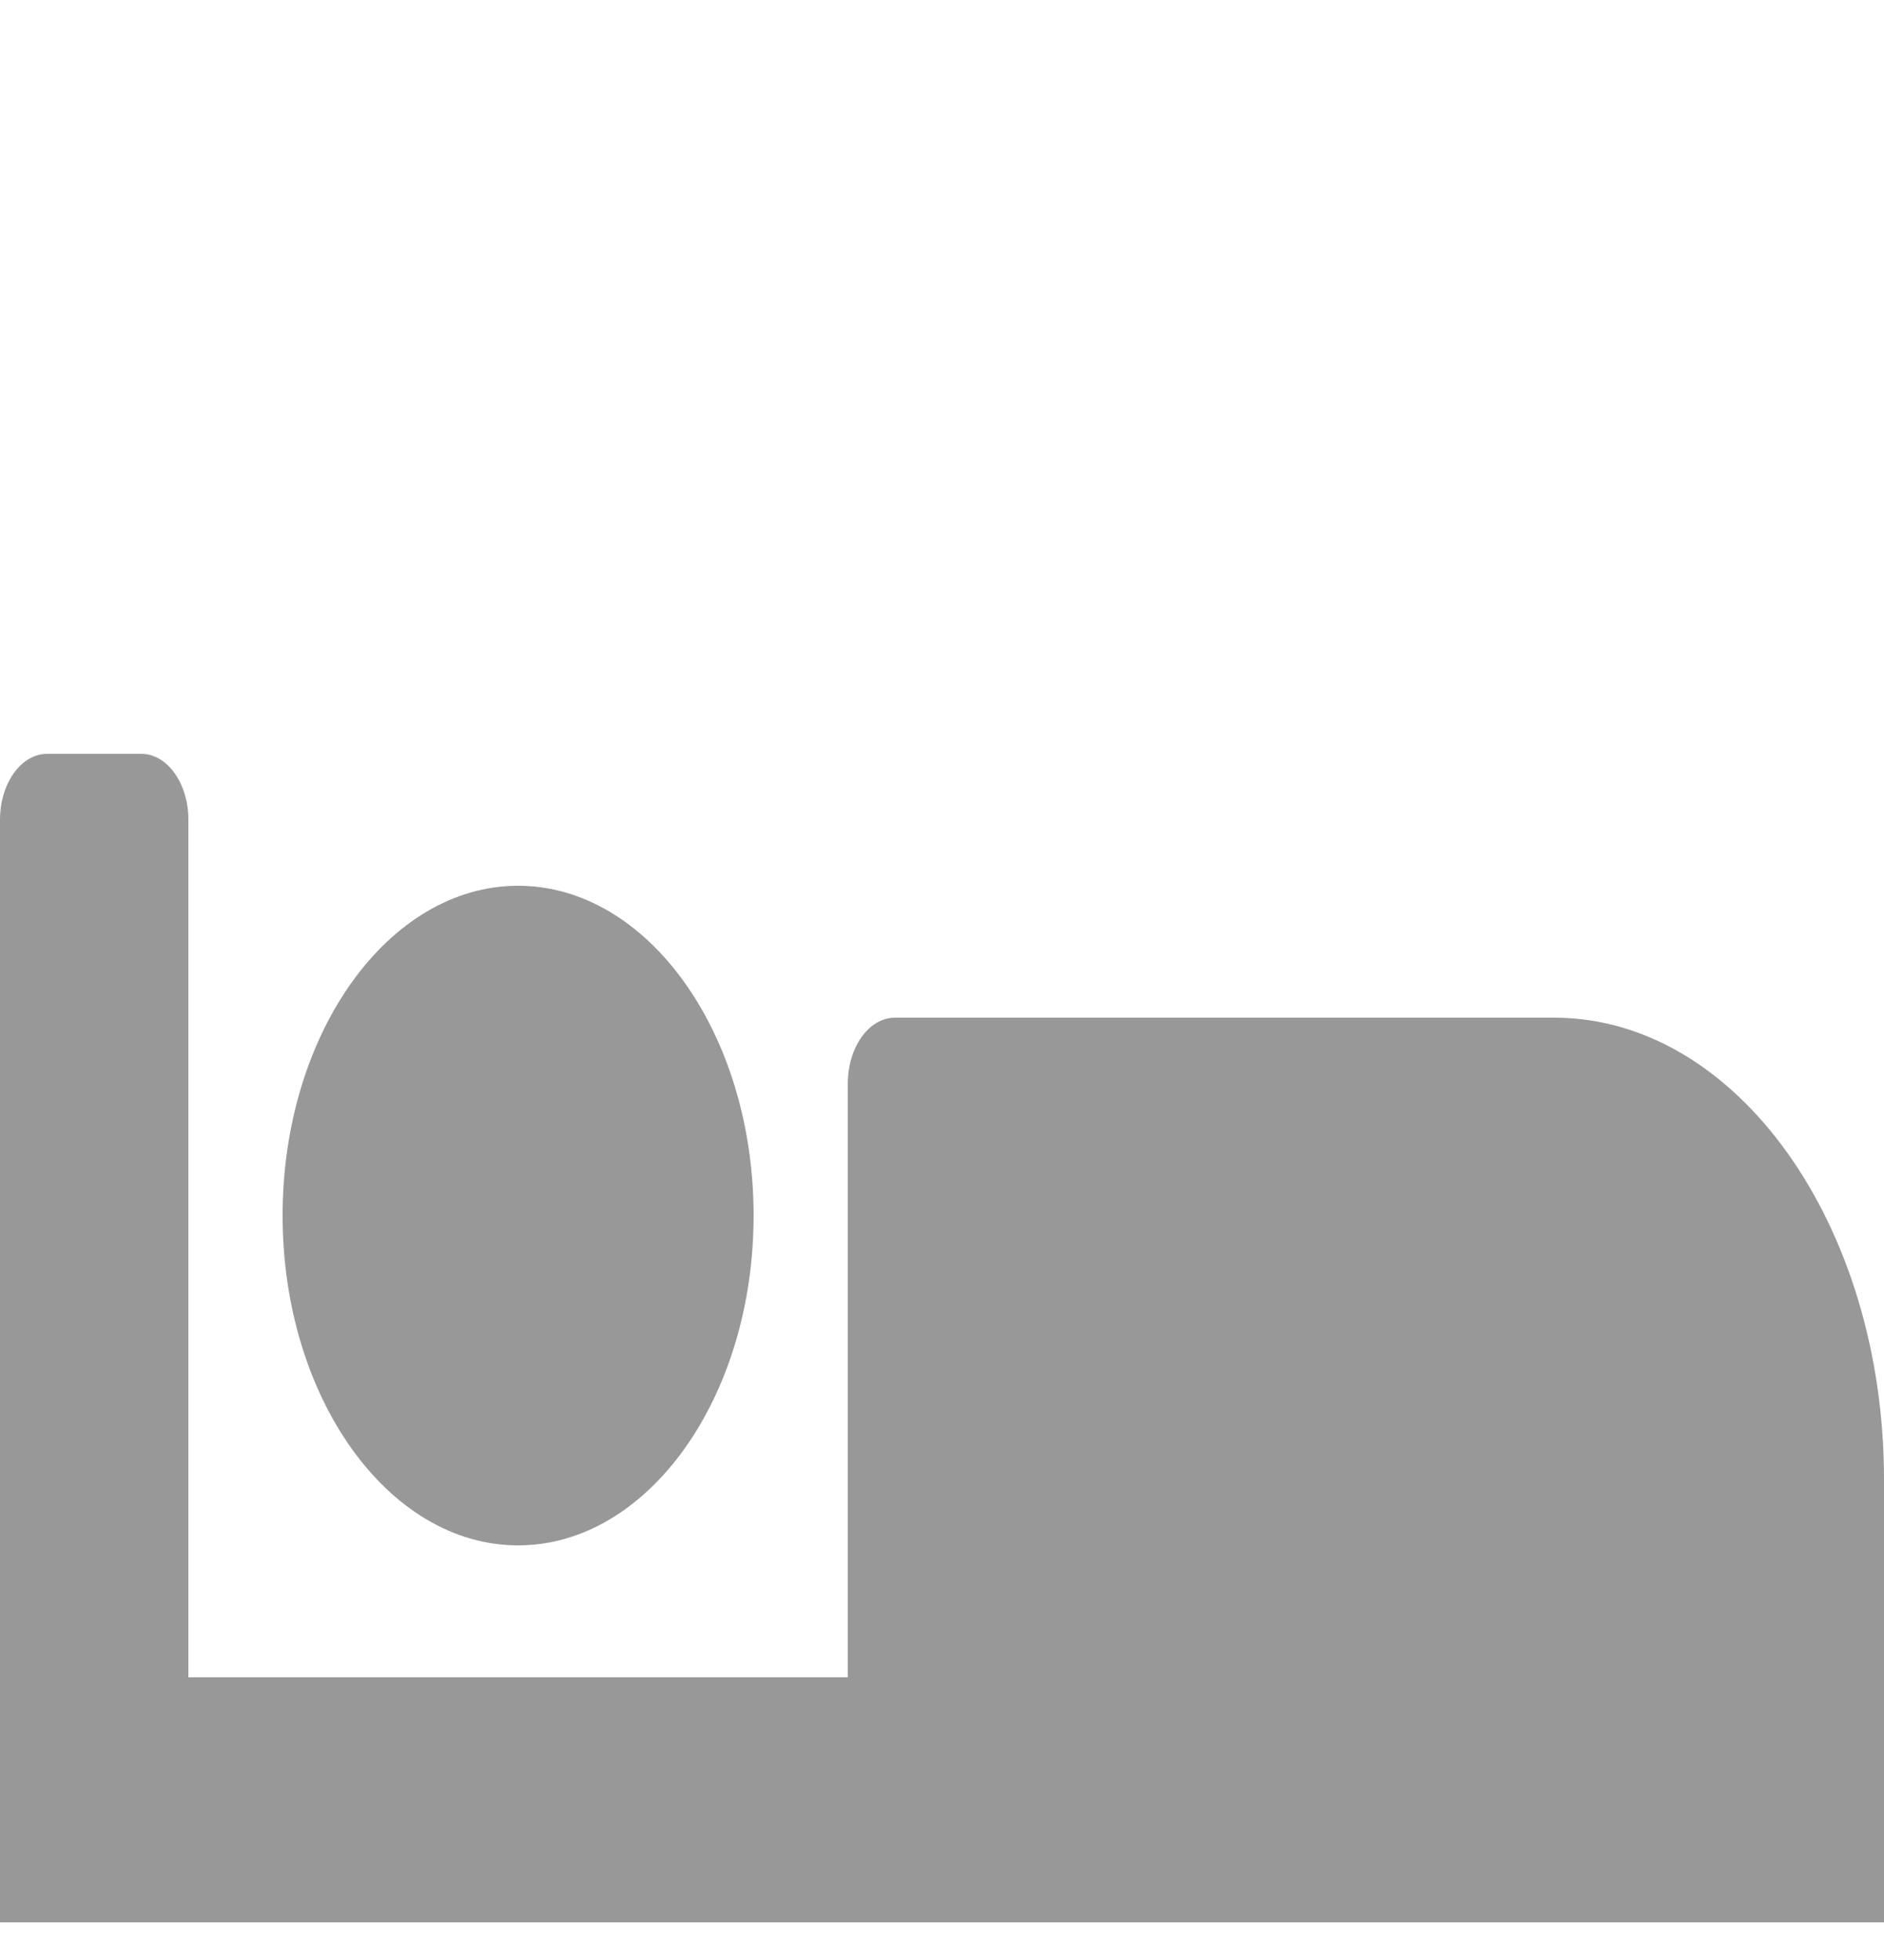 <svg width="25" height="26" viewBox="0 0 25 26" fill="none" xmlns="http://www.w3.org/2000/svg">
<g clip-path="url(#clip0_14416_105)">
<path d="M6.875 20.5C8.598 20.5 10 18.537 10 16.125C10 13.713 8.598 11.75 6.875 11.75C5.152 11.75 3.75 13.713 3.75 16.125C3.75 18.537 5.152 20.5 6.875 20.5ZM20.625 13.5H11.875C11.53 13.5 11.25 13.892 11.25 14.375V22.25H2.5V10.875C2.5 10.392 2.22 10 1.875 10H0.625C0.28 10 0 10.392 0 10.875V30.125C0 30.608 0.28 31 0.625 31H1.875C2.22 31 2.5 30.608 2.5 30.125V27.5H22.5V30.125C22.5 30.608 22.78 31 23.125 31H24.375C24.72 31 25 30.608 25 30.125V19.625C25 16.242 23.041 13.5 20.625 13.5Z" fill="#6E6E6E" fill-opacity="0.71"/>
</g>
<defs>
<clipPath id="clip0_14416_105">
<rect width="25" height="25" fill="white" transform="translate(0 0.5)"/>
</clipPath>
</defs>
</svg>
